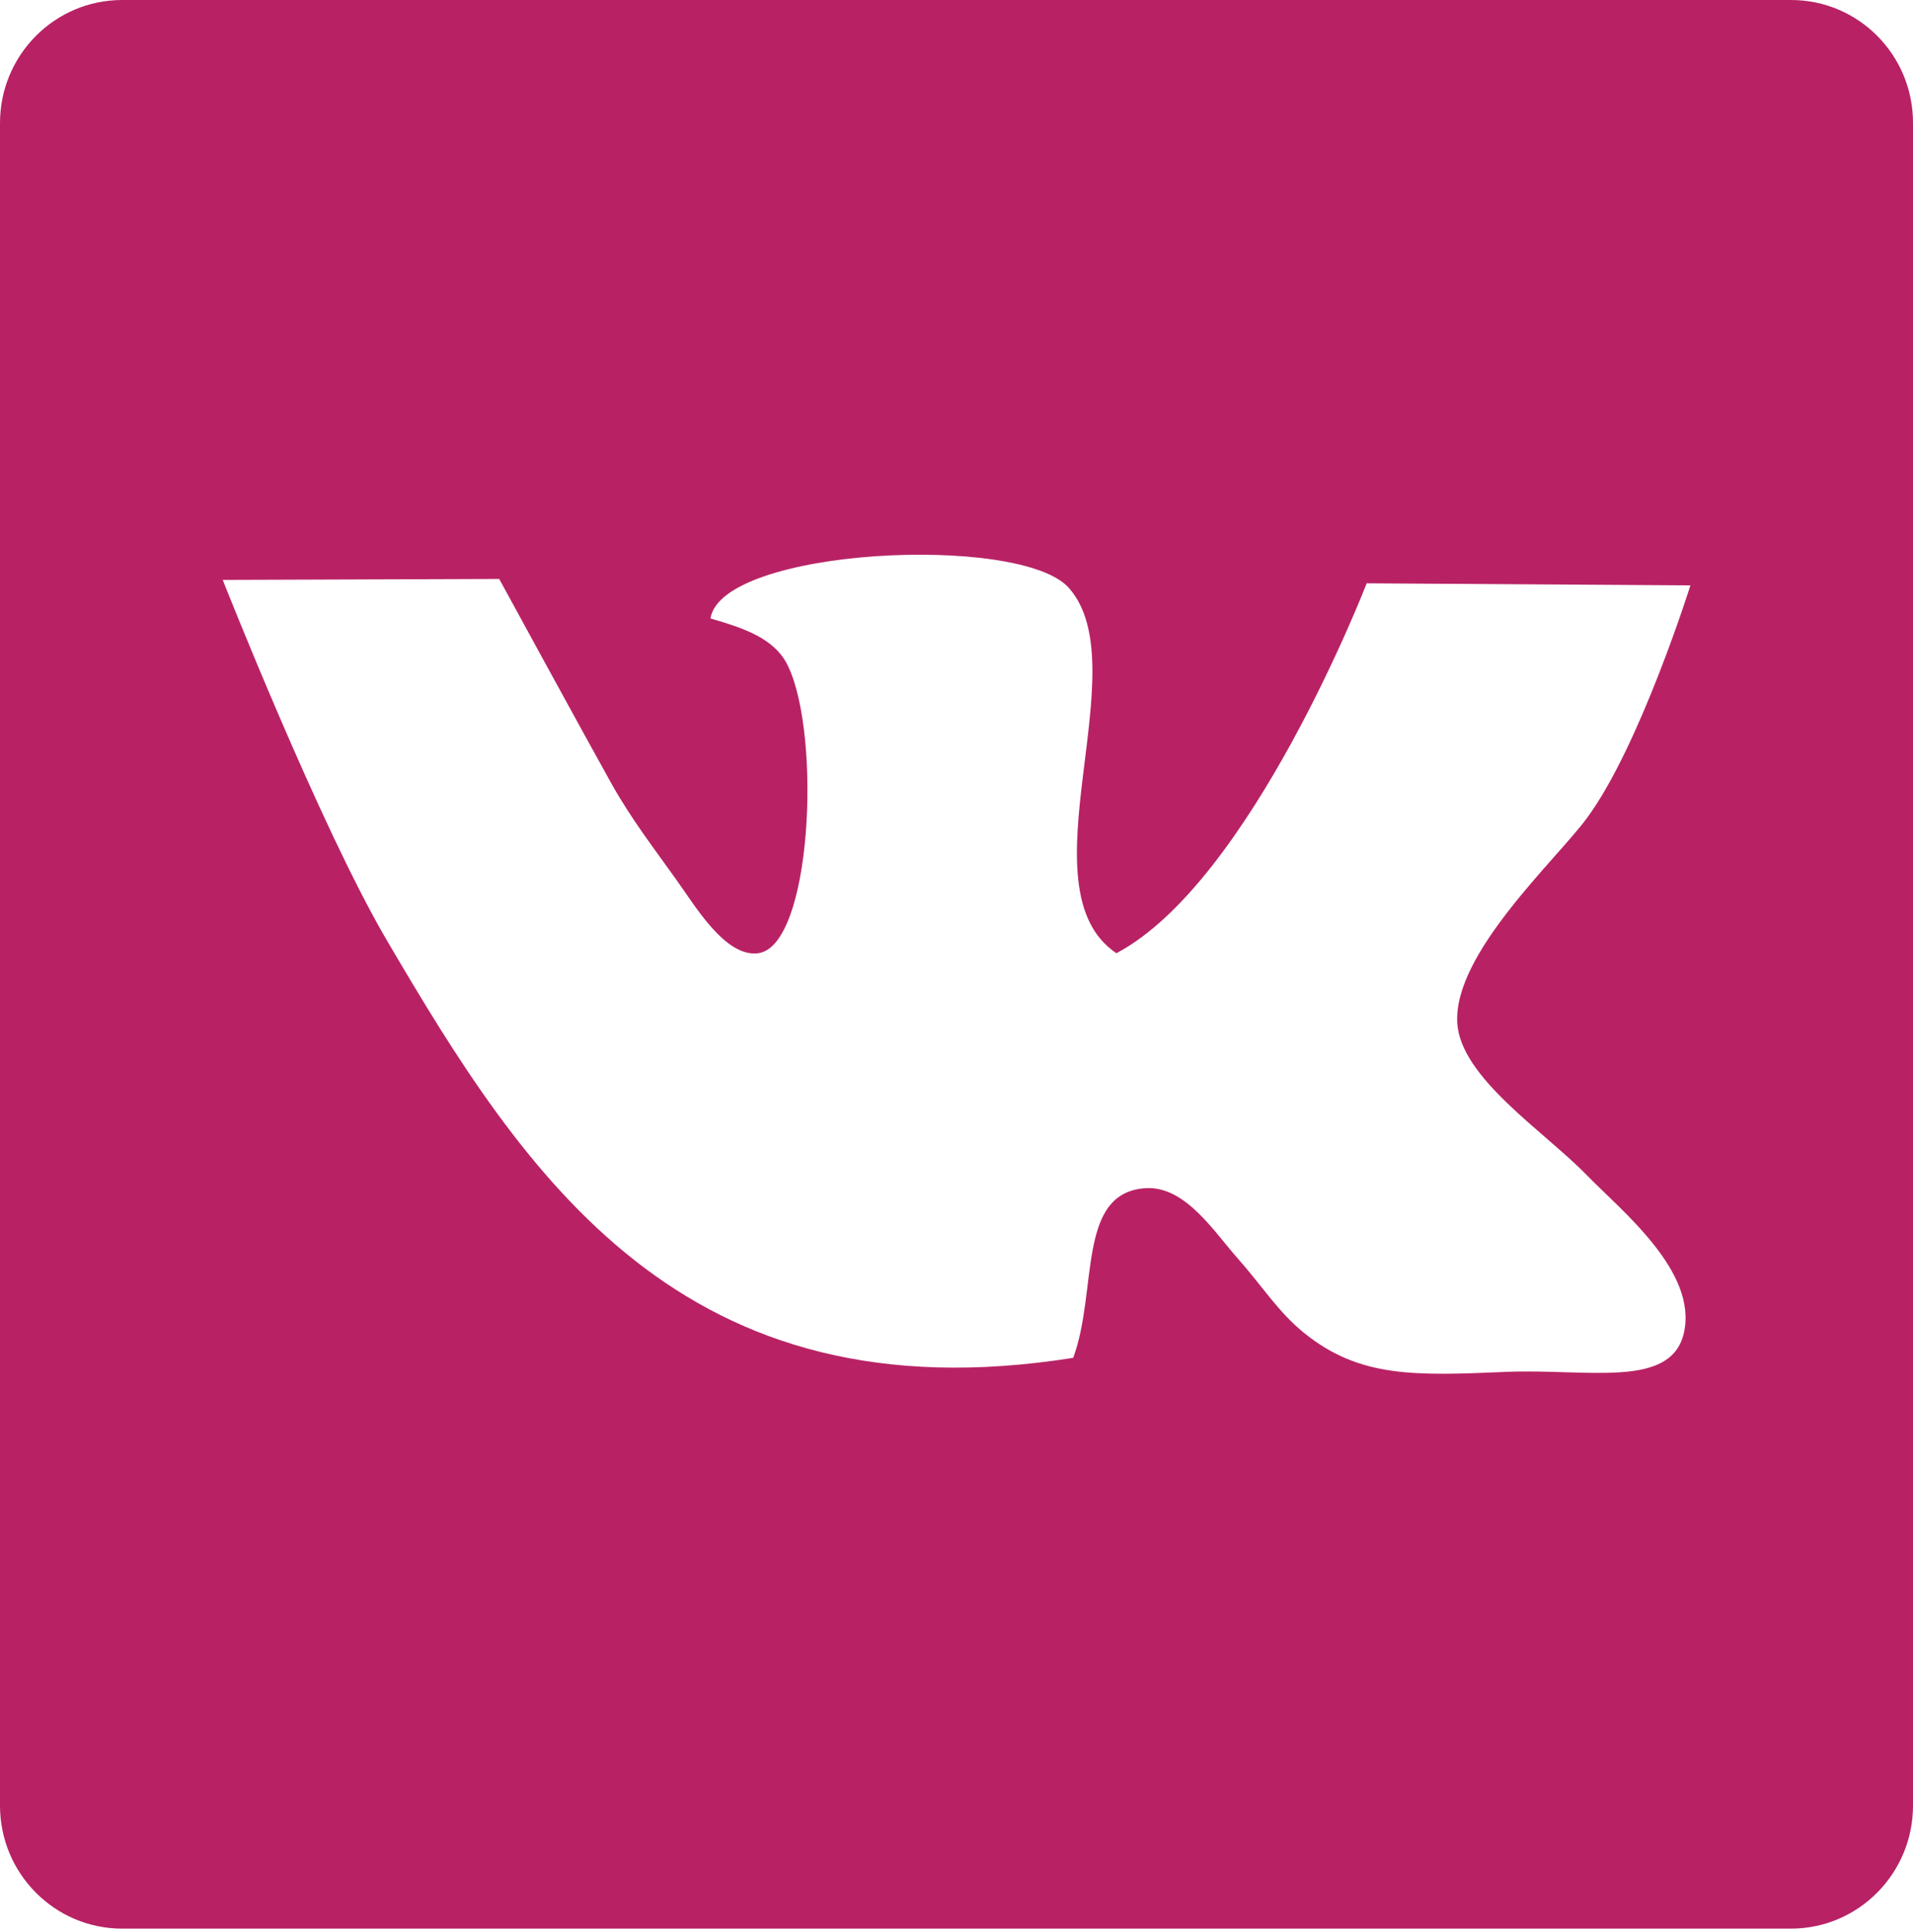 <?xml version="1.0" encoding="UTF-8"?> <svg xmlns="http://www.w3.org/2000/svg" width="100" height="101" viewBox="0 0 100 101" fill="none"> <path d="M93.628 0H6.386C2.858 0 0 2.881 0 6.432V94.392C0 97.942 2.858 100.824 6.386 100.824H93.621C97.142 100.824 100 97.942 100 94.392V6.432C100.007 2.874 97.149 0 93.628 0ZM82.951 61.436C84.779 63.315 88.745 66.466 88.025 69.675C87.362 72.621 83.001 71.546 78.766 71.717C73.933 71.924 71.068 72.03 68.16 69.675C66.791 68.558 65.987 67.235 64.674 65.755C63.482 64.417 61.979 62.02 59.932 62.112C56.256 62.297 57.406 67.463 56.1 70.984C35.664 74.229 27.457 61.5 20.217 49.149C16.71 43.166 11.643 30.316 11.643 30.316L26.096 30.266C26.096 30.266 30.732 38.769 31.96 40.96C33.004 42.824 34.154 44.304 35.34 45.969C36.335 47.349 37.908 50.053 39.63 49.832C42.432 49.469 42.94 38.512 41.204 34.841C40.512 33.354 38.854 32.835 37.139 32.33C37.718 28.644 53.348 27.876 55.875 30.736C59.544 34.891 53.334 46.46 58.359 49.832C65.415 46.104 71.442 30.494 71.442 30.494L88.364 30.601C88.364 30.601 85.717 39.039 82.944 42.781C81.328 44.973 75.965 49.853 76.177 53.475C76.346 56.342 80.707 59.131 82.951 61.436Z" fill="#B82264"></path> </svg> 